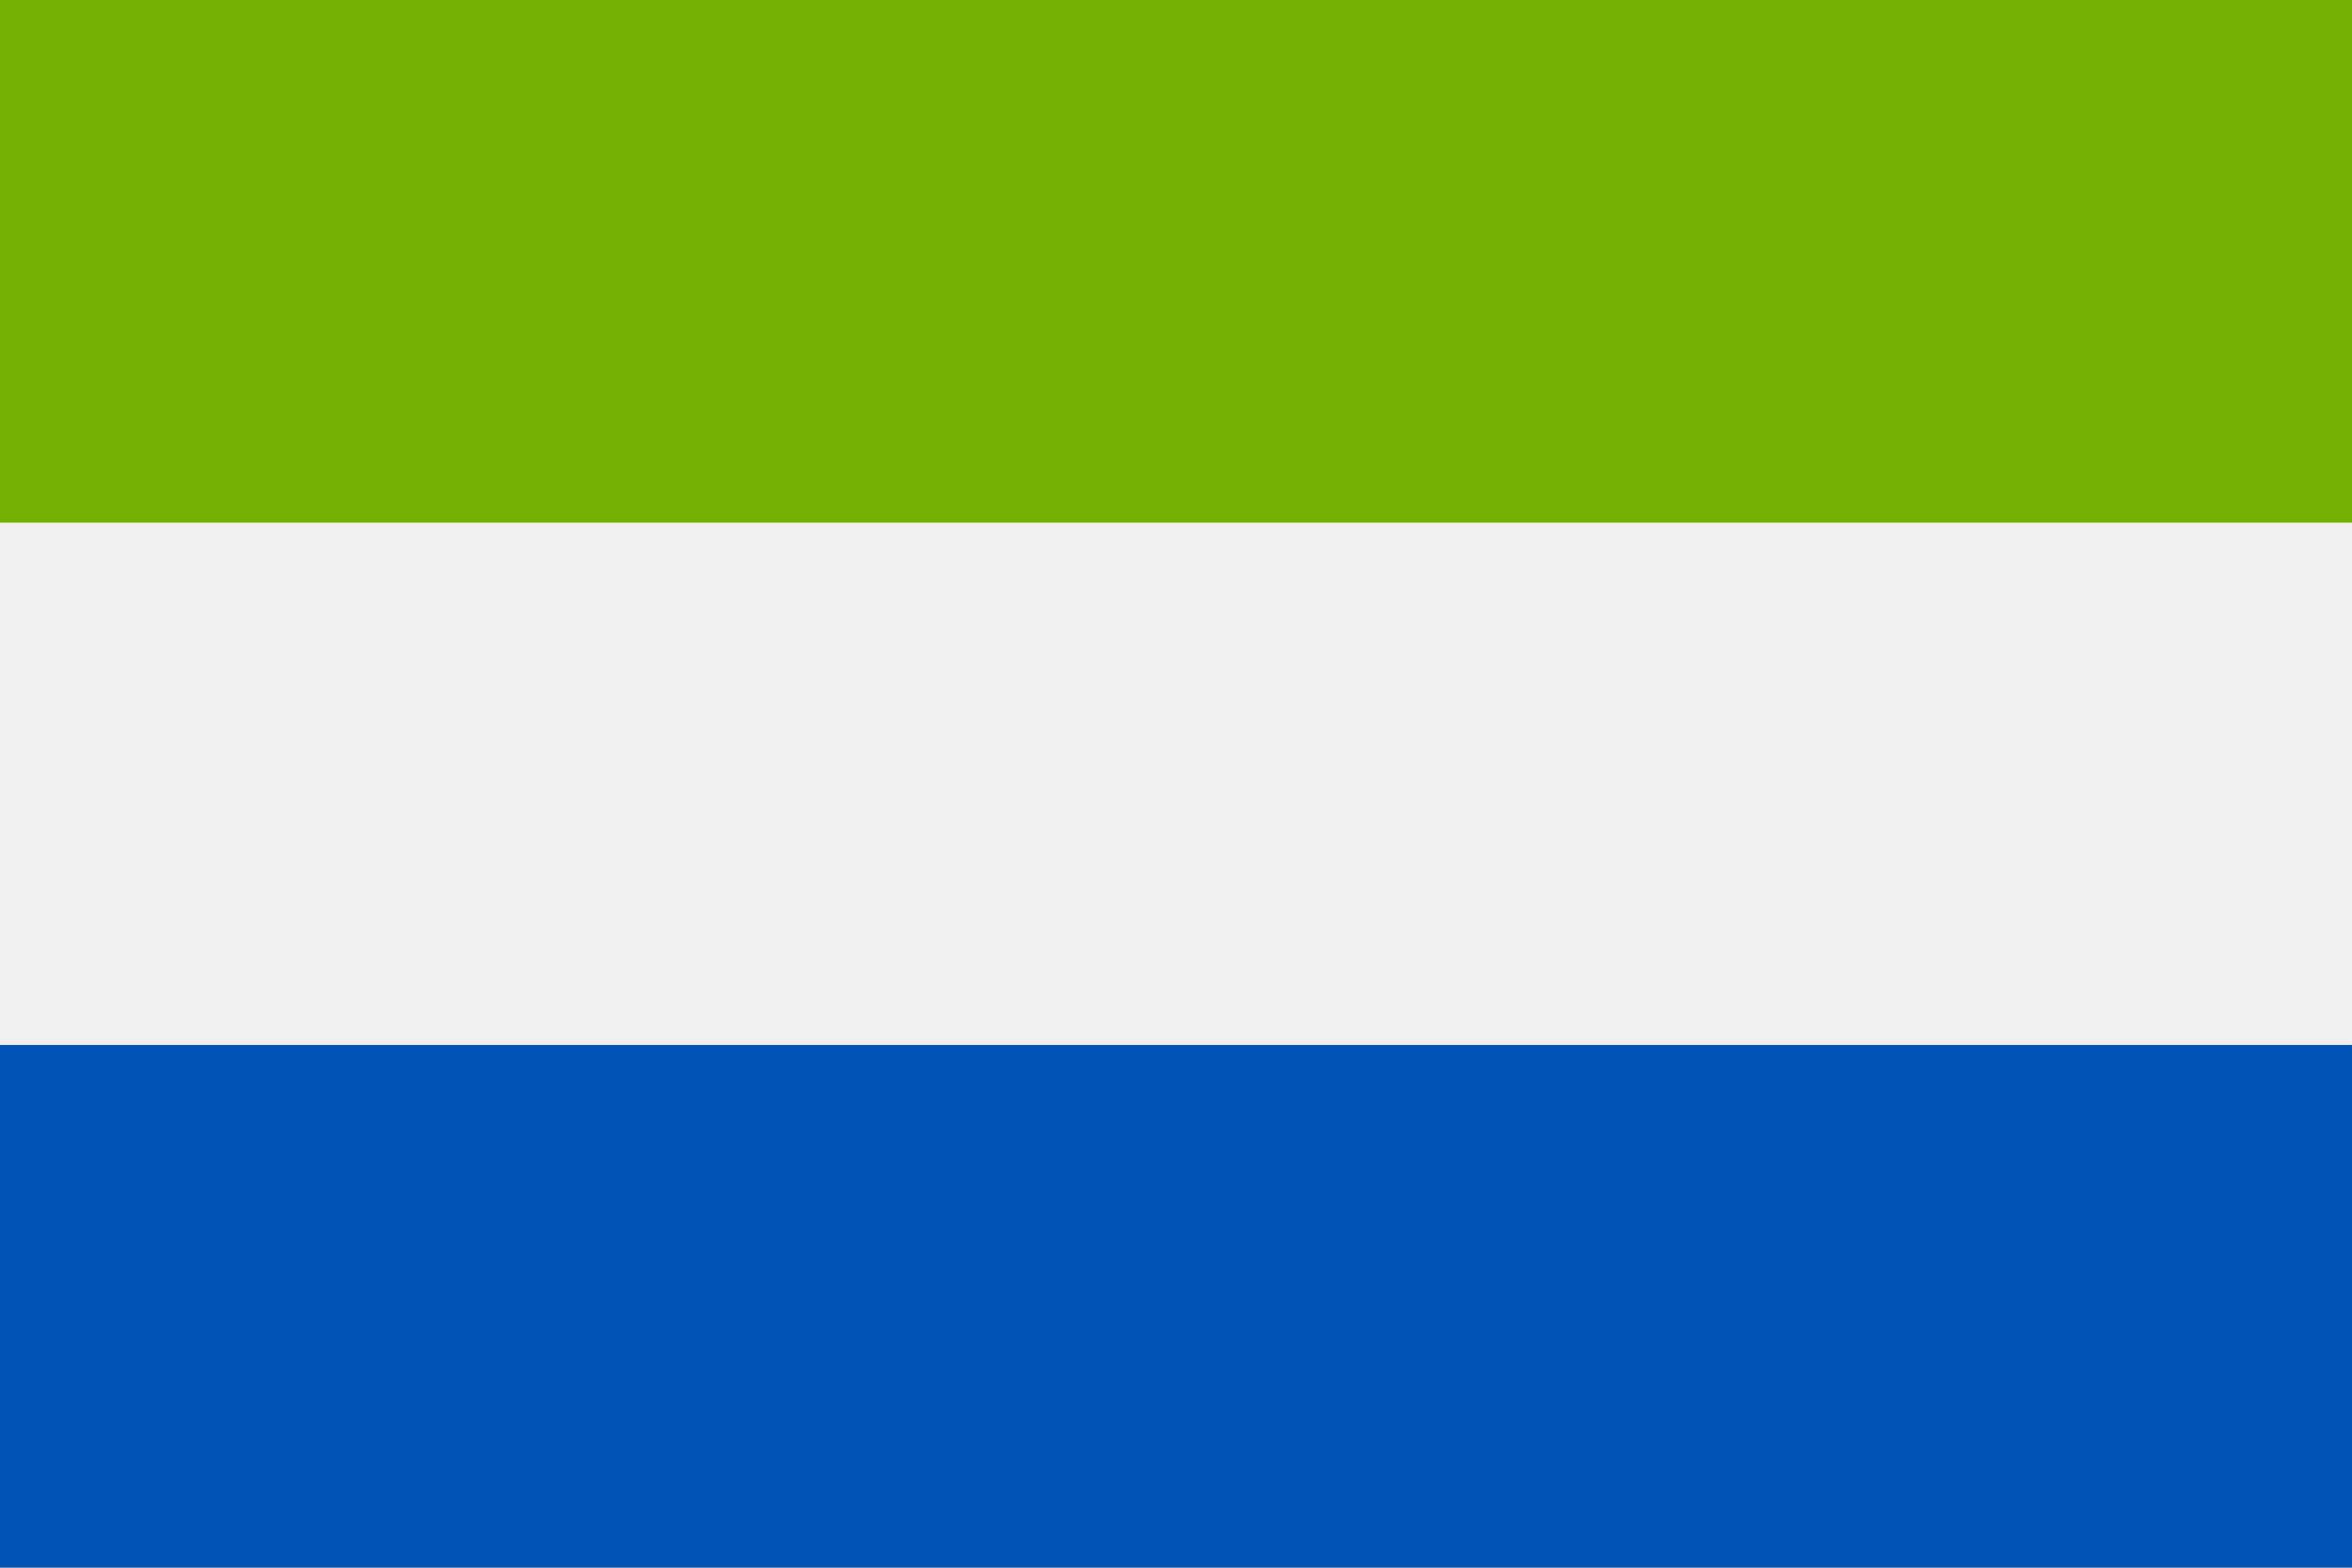 <svg xmlns="http://www.w3.org/2000/svg" width="18" height="12" fill="none" viewBox="0 0 36 24"><rect x="0" y="0" width="36" height="24" fill="#333333" stroke="none"/><g clip-path="url(#a)"><path fill="#F0F0F0" d="M36 0H0v23.996h36V0Z"/><path fill="#0052B4" d="M36 15.997H0v7.999h36v-7.999Z"/><path fill="#73AF00" d="M36 0H0V8h36V0Z"/></g><defs><clipPath id="a"><path fill="#fff" d="M0 0h36v23.996H0z"/></clipPath></defs></svg>